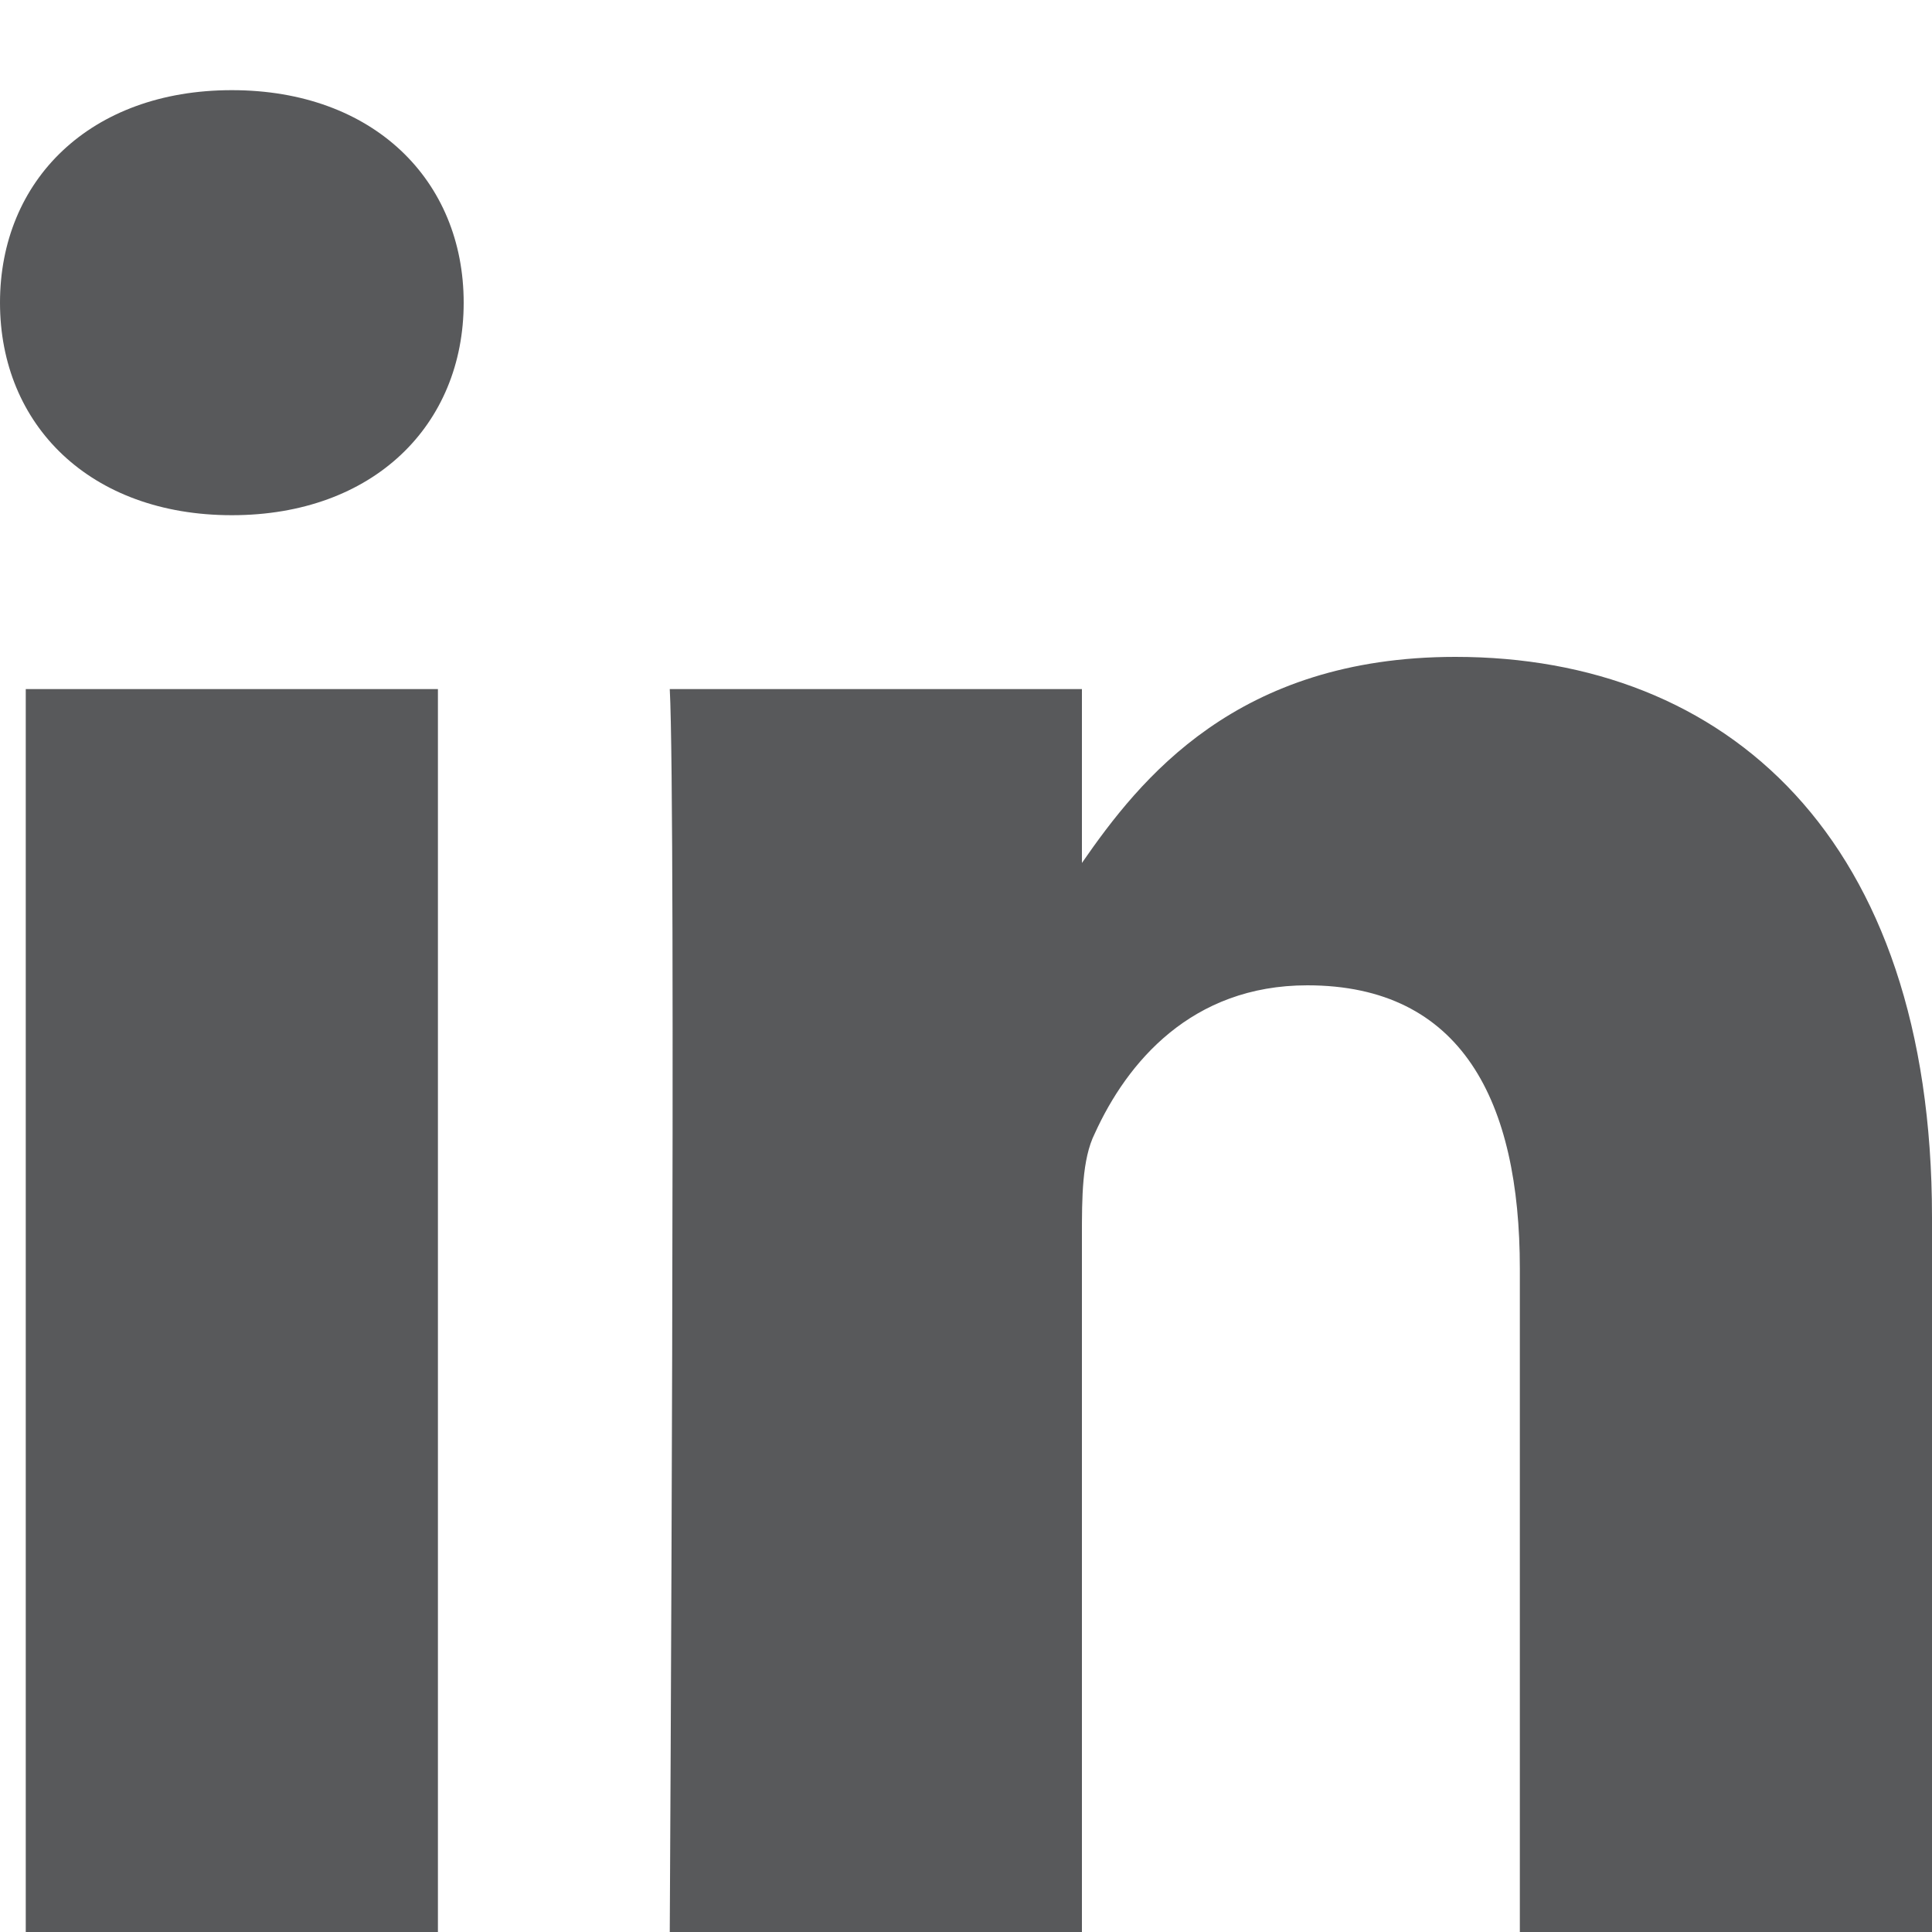 <?xml version="1.0" encoding="utf-8"?>
<!-- Generator: Adobe Illustrator 24.3.0, SVG Export Plug-In . SVG Version: 6.00 Build 0)  -->
<svg version="1.1" id="Layer_1" xmlns="http://www.w3.org/2000/svg" xmlns:xlink="http://www.w3.org/1999/xlink" x="0px" y="0px"
	 viewBox="0 0 30 30" style="enable-background:new 0 0 30 30;" xml:space="preserve">
<style type="text/css">
	.st0{fill-rule:evenodd;clip-rule:evenodd;fill:#58595B;}
</style>
<g>
	<path class="st0" d="M6.8,10.7V30H0.4V10.7H6.8L6.8,10.7z M7.2,4.7C7.2,6.6,5.8,8,3.6,8h0C1.4,8,0,6.6,0,4.7c0-1.9,1.4-3.3,3.6-3.3
		C5.8,1.4,7.2,2.8,7.2,4.7z M30,18.9V30h-6.4V19.7c0-2.6-0.9-4.4-3.3-4.4c-1.8,0-2.8,1.2-3.3,2.3c-0.2,0.4-0.2,1-0.2,1.6V30h-6.4
		c0,0,0.1-17.5,0-19.3h6.4v2.7c0.9-1.3,2.4-3.2,5.8-3.2C26.8,10.2,30,13,30,18.9z"/>
</g>
</svg>
